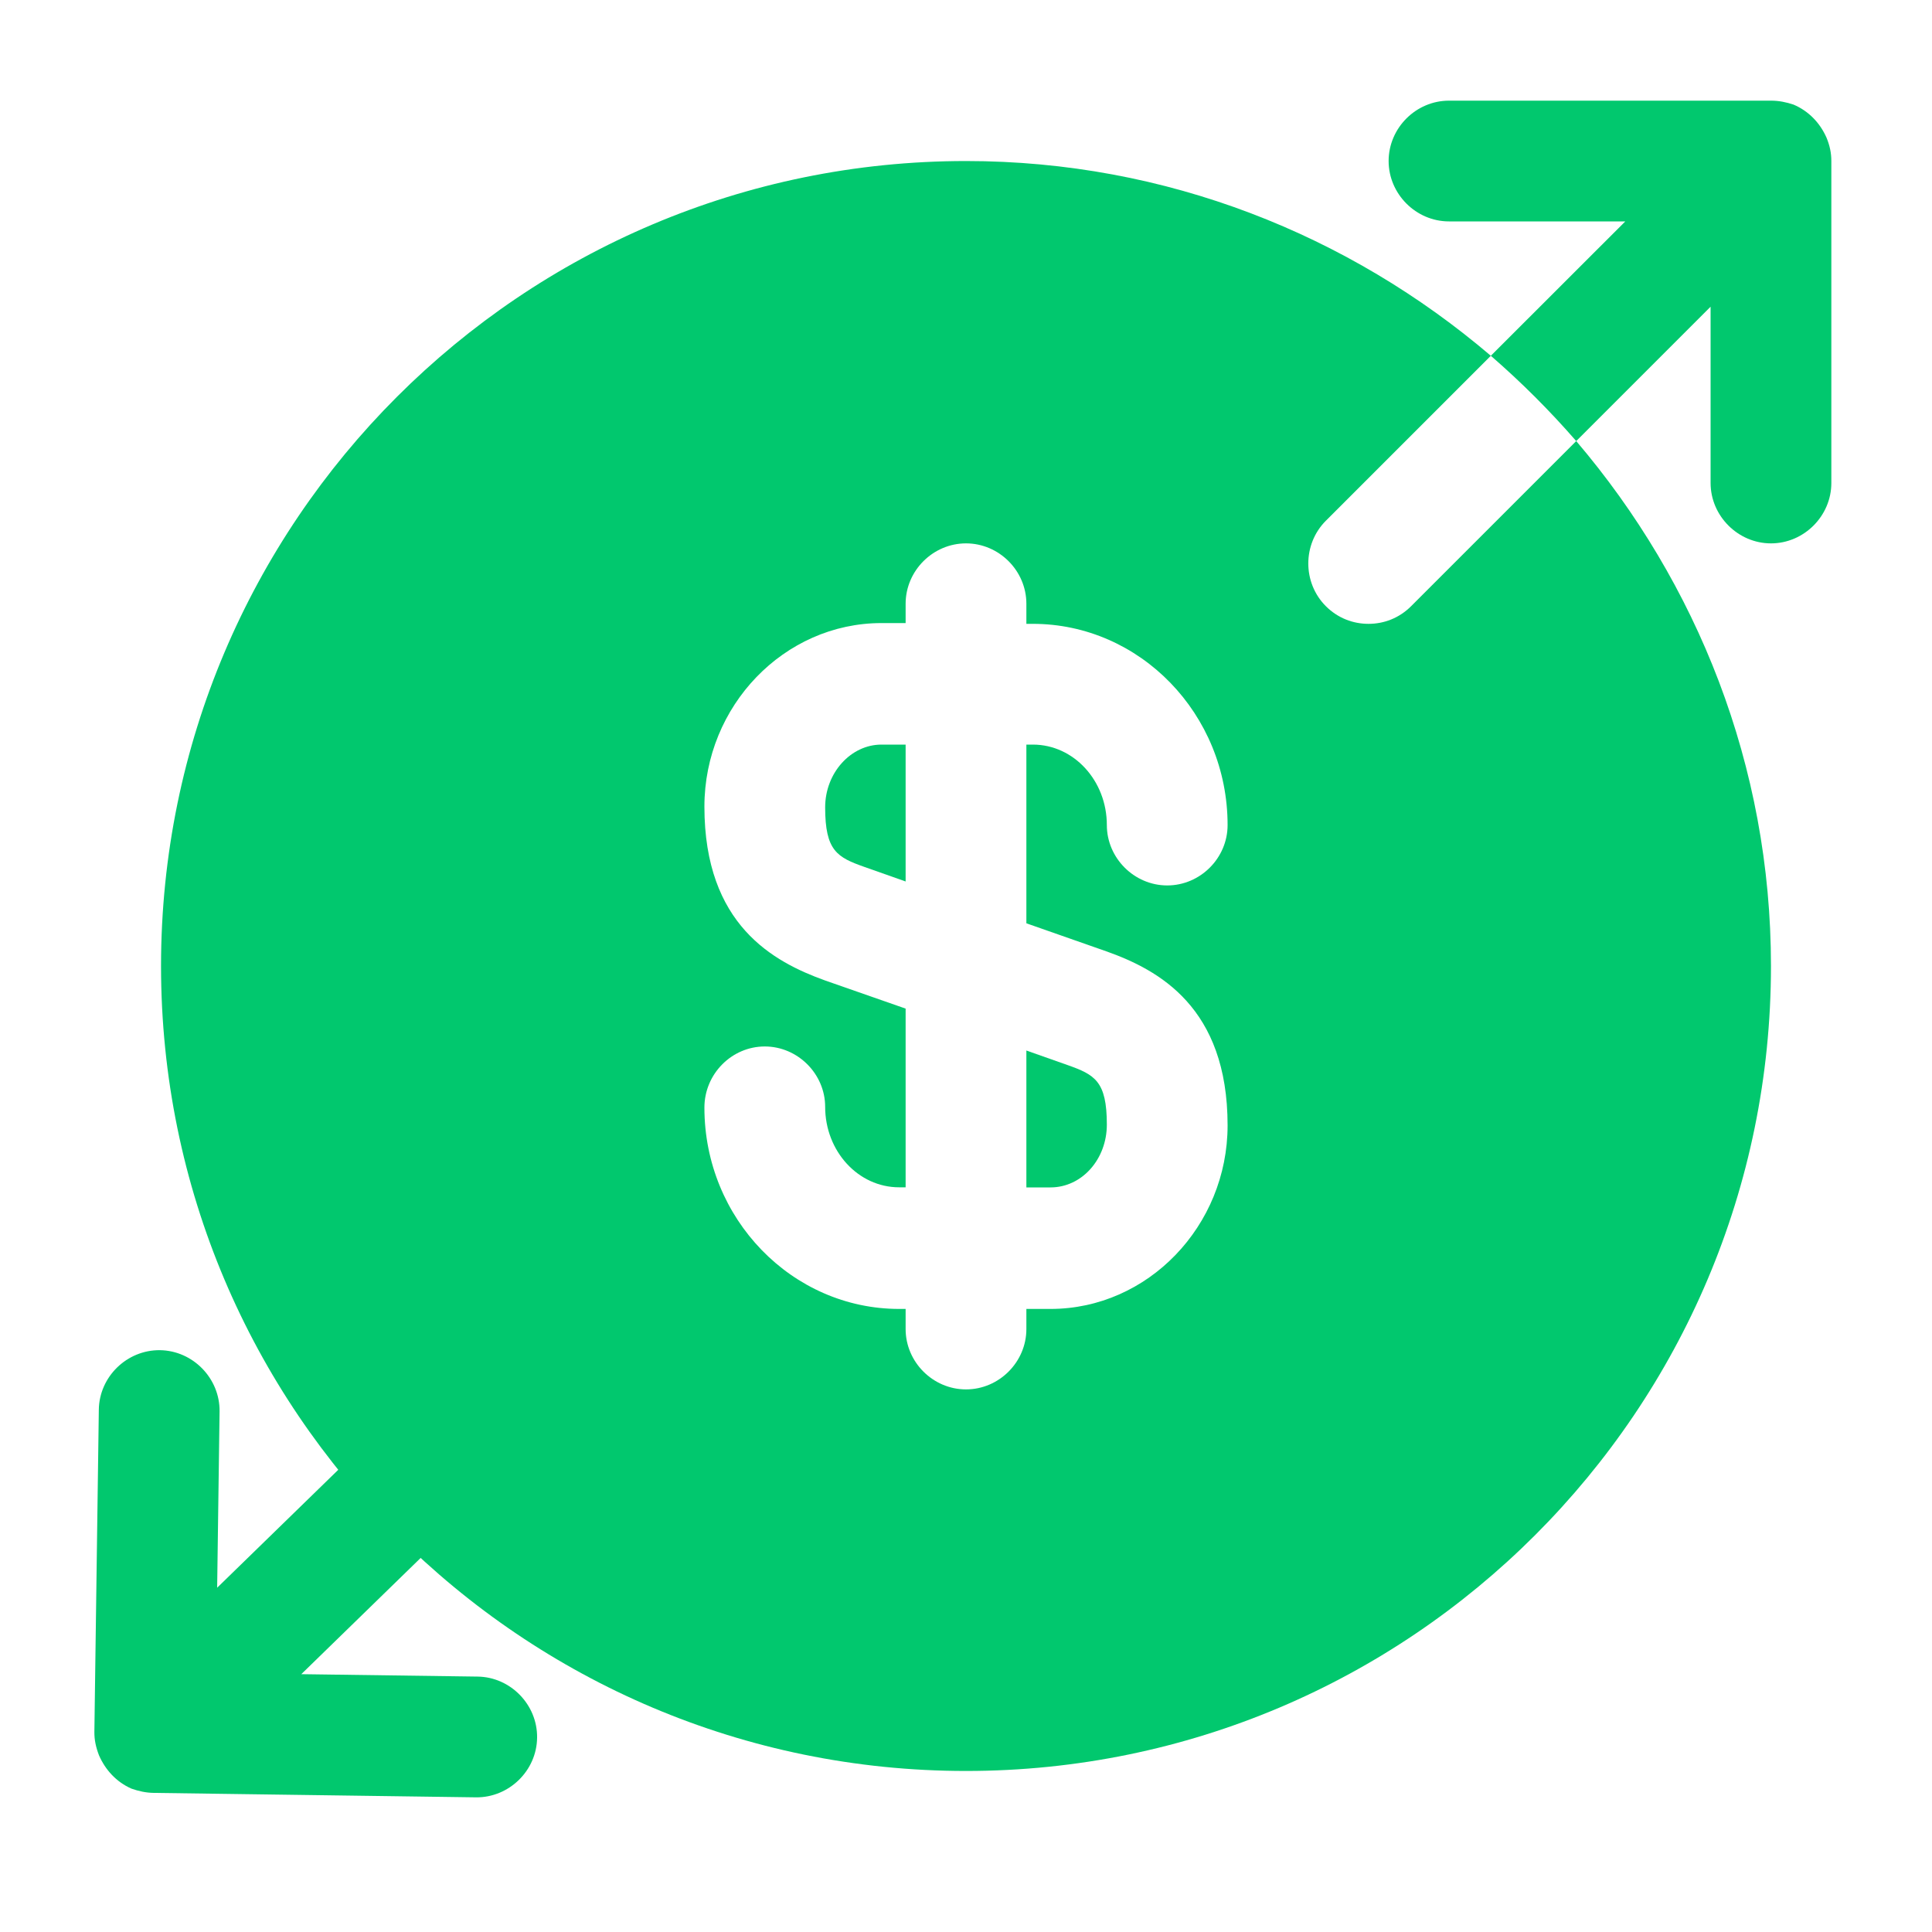 <svg width="20" height="20" viewBox="0 0 20 20" fill="none" xmlns="http://www.w3.org/2000/svg">
<path d="M8.542 8.358C8.542 8.809 8.667 8.875 8.95 8.975L9.375 9.125V7.708H9.125C8.808 7.708 8.542 8 8.542 8.358Z" fill="#01C86E"/>
<path d="M10.625 12.292H10.875C11.2 12.292 11.458 12 11.458 11.642C11.458 11.192 11.333 11.125 11.05 11.025L10.625 10.875V12.292Z" fill="#01C86E"/>
<path d="M16.317 4.566L14.608 6.275C14.483 6.4 14.325 6.458 14.167 6.458C14.008 6.458 13.85 6.4 13.725 6.275C13.483 6.033 13.483 5.633 13.725 5.391L15.433 3.683C13.967 2.433 12.075 1.667 10 1.667C5.4 1.667 1.667 5.4 1.667 10C1.667 14.6 5.4 18.333 10 18.333C14.6 18.333 18.333 14.6 18.333 10C18.333 7.925 17.567 6.033 16.317 4.566ZM11.458 9.85C11.992 10.041 12.708 10.425 12.708 11.65C12.708 12.691 11.883 13.55 10.875 13.55H10.625V13.758C10.625 14.1 10.342 14.383 10 14.383C9.658 14.383 9.375 14.1 9.375 13.758V13.55H9.308C8.2 13.55 7.292 12.617 7.292 11.466C7.292 11.117 7.575 10.833 7.917 10.833C8.258 10.833 8.542 11.117 8.542 11.458C8.542 11.916 8.883 12.291 9.308 12.291H9.375V10.441L8.542 10.15C8.008 9.958 7.292 9.575 7.292 8.35C7.292 7.308 8.117 6.45 9.125 6.45H9.375V6.25C9.375 5.908 9.658 5.625 10 5.625C10.342 5.625 10.625 5.908 10.625 6.25V6.458H10.692C11.8 6.458 12.708 7.391 12.708 8.541C12.708 8.883 12.425 9.166 12.083 9.166C11.742 9.166 11.458 8.883 11.458 8.541C11.458 8.083 11.117 7.708 10.692 7.708H10.625V9.558L11.458 9.85Z" fill="#01C86E"/>
<path d="M18.908 1.425C18.842 1.275 18.725 1.15 18.567 1.083C18.492 1.058 18.417 1.042 18.333 1.042H15C14.658 1.042 14.375 1.325 14.375 1.667C14.375 2.008 14.658 2.292 15 2.292H16.825L15.433 3.683C15.75 3.958 16.042 4.25 16.317 4.566L17.708 3.175V5C17.708 5.341 17.992 5.625 18.333 5.625C18.675 5.625 18.958 5.341 18.958 5V1.667C18.958 1.583 18.942 1.508 18.908 1.425Z" fill="#01C86E"/>
<path d="M1.024 18.169C1.089 18.32 1.204 18.447 1.361 18.516C1.436 18.542 1.51 18.559 1.594 18.56L4.927 18.606C5.268 18.61 5.556 18.331 5.56 17.989C5.565 17.648 5.285 17.36 4.944 17.356L3.119 17.331L4.529 15.958C4.217 15.679 3.929 15.384 3.658 15.063L2.248 16.436L2.273 14.611C2.277 14.269 1.998 13.982 1.656 13.977C1.314 13.973 1.027 14.252 1.023 14.594L0.977 17.927C0.976 18.01 0.992 18.085 1.024 18.169Z" fill="#01C86E"/>
</svg>
